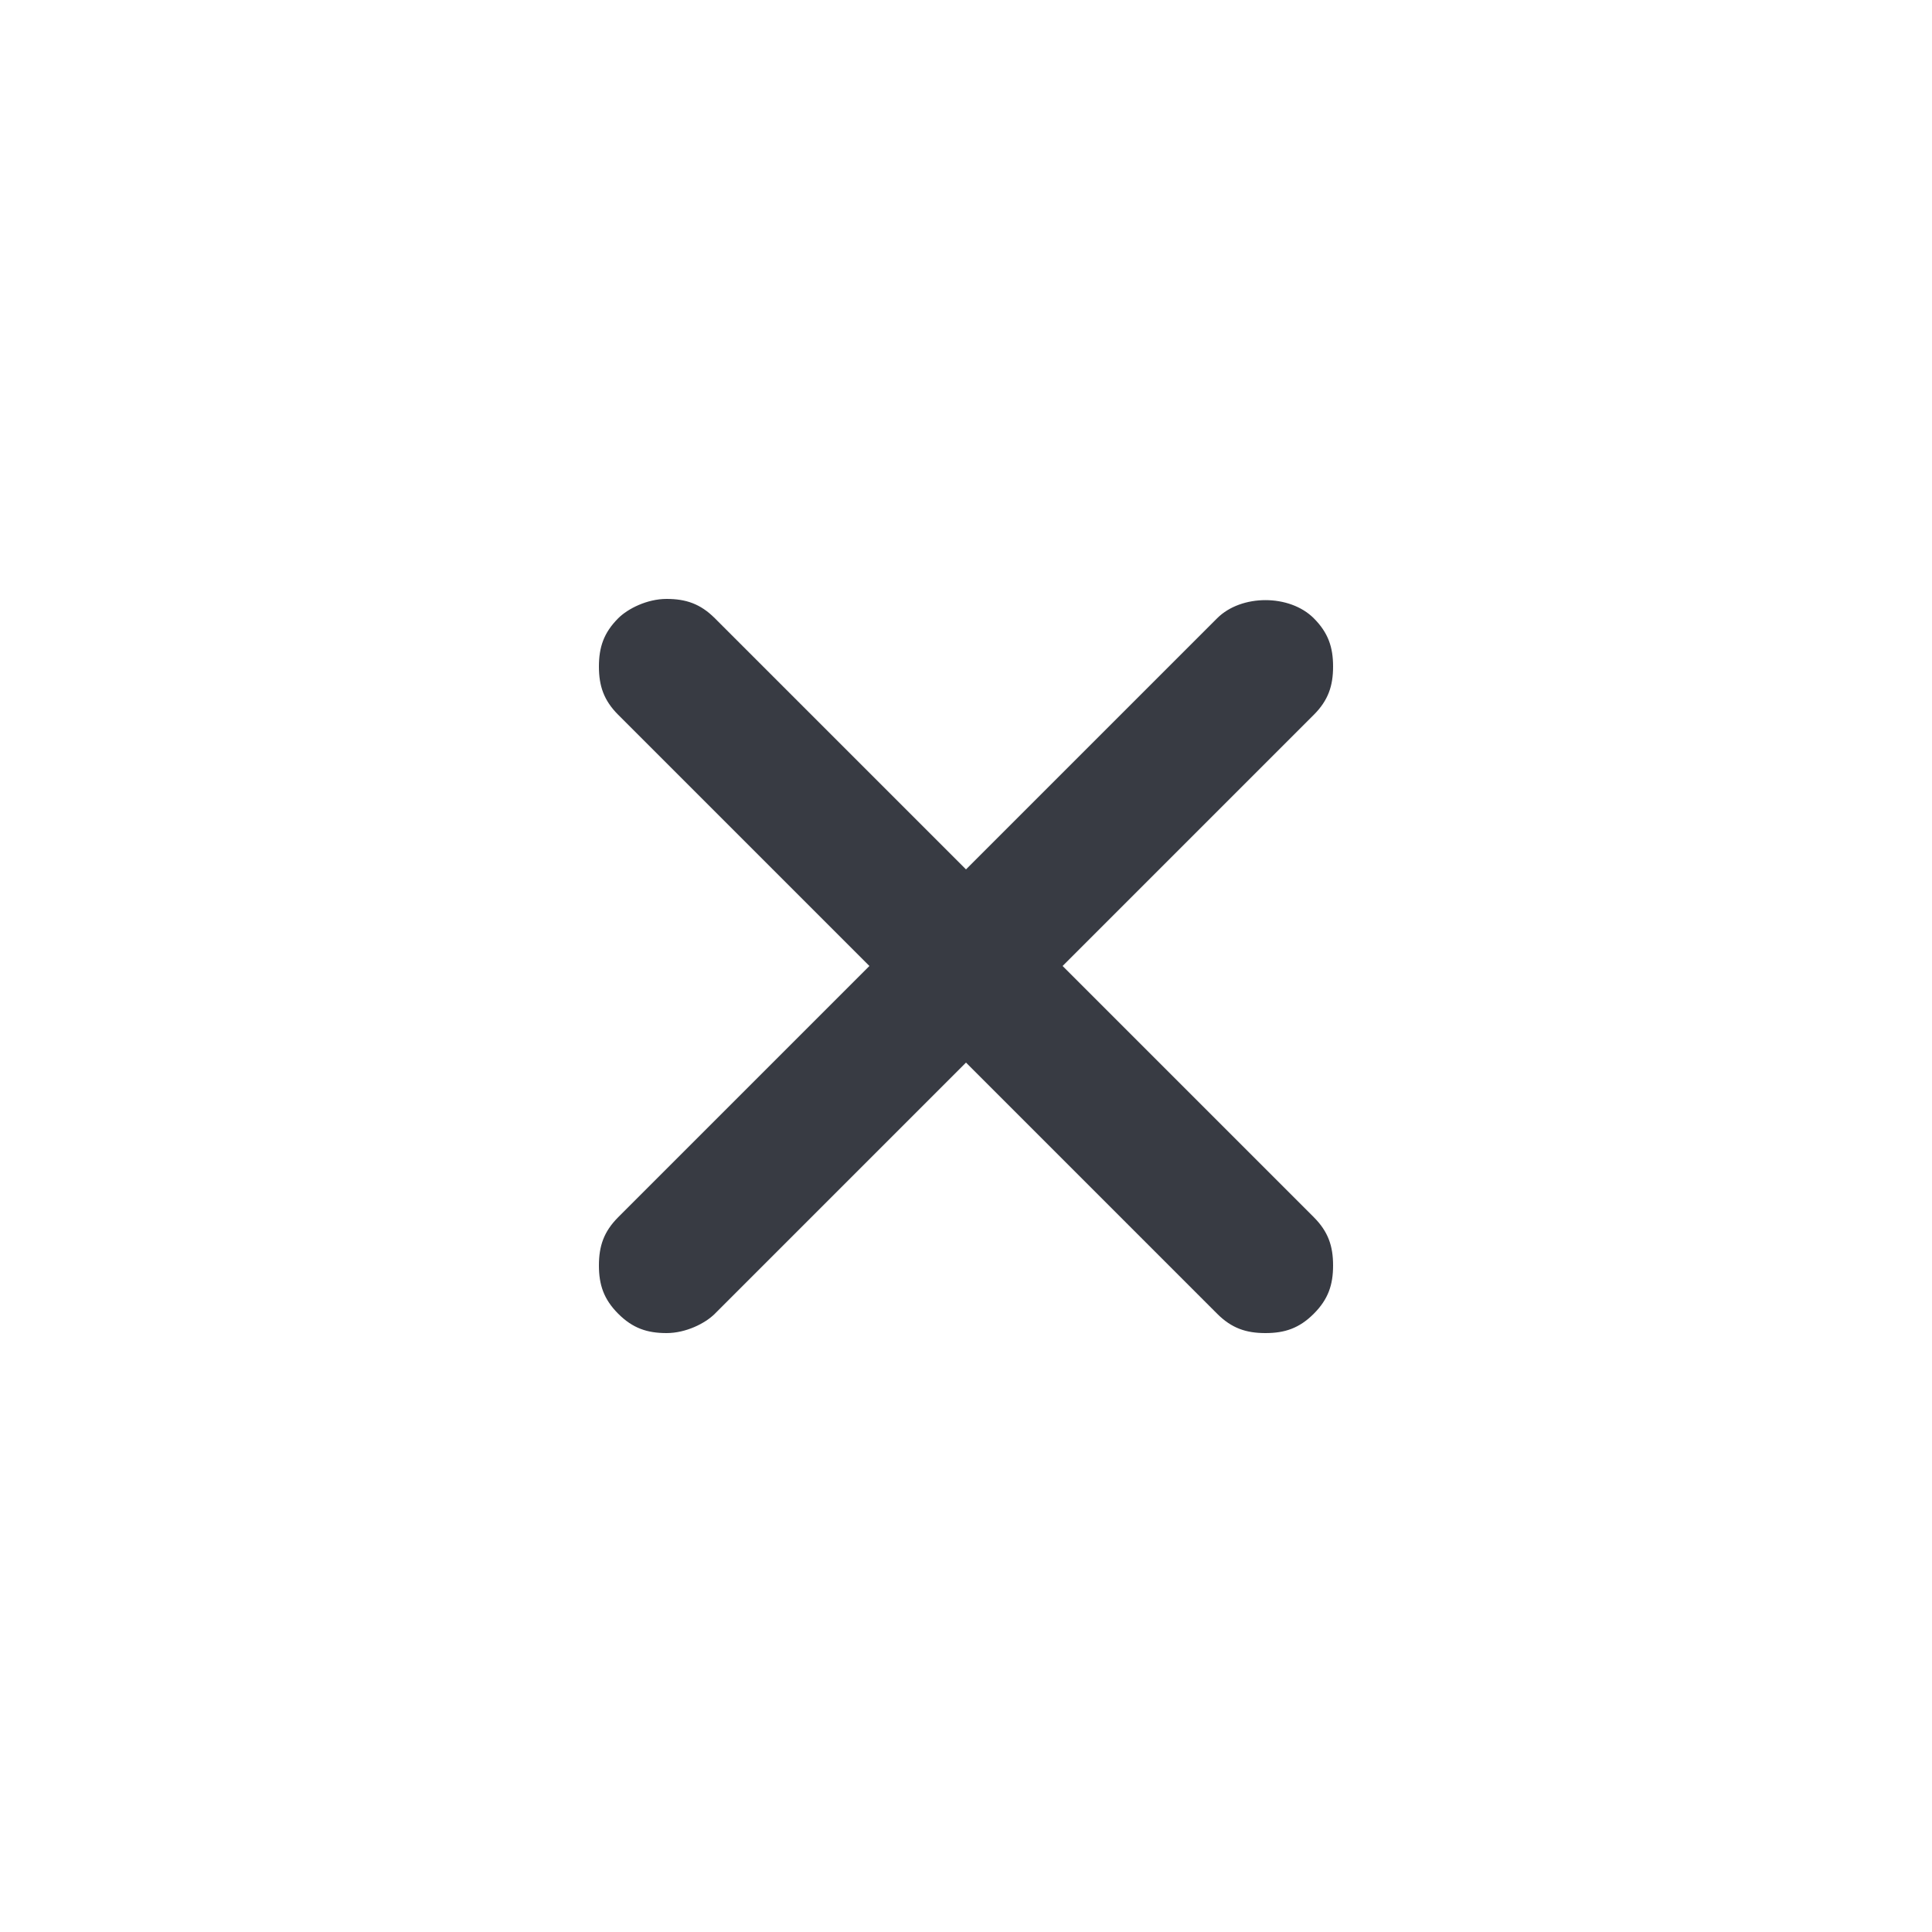 <?xml version="1.0" encoding="utf-8"?>
<!-- Generator: Adobe Illustrator 18.1.1, SVG Export Plug-In . SVG Version: 6.00 Build 0)  -->
<svg version="1.1" id="Layer_1" xmlns="http://www.w3.org/2000/svg" xmlns:xlink="http://www.w3.org/1999/xlink" x="0px" y="0px"
	 width="40px" height="40px" viewBox="0 0 40 40" enable-background="new 0 0 40 40" xml:space="preserve">
<g>
	<path fill="#383b43" d="M22,20l5.2-5.2c0.3-0.3,0.4-0.6,0.4-1c0-0.4-0.1-0.7-0.4-1c-0.5-0.5-1.5-0.5-2,0L20,18l-5.2-5.2
		c-0.3-0.3-0.6-0.4-1-0.4h0c-0.4,0-0.8,0.2-1,0.4c-0.3,0.3-0.4,0.6-0.4,1c0,0.4,0.1,0.7,0.4,1L18,20l-5.2,5.2
		c-0.3,0.3-0.4,0.6-0.4,1c0,0.4,0.1,0.7,0.4,1c0.3,0.3,0.6,0.4,1,0.4h0c0.4,0,0.8-0.2,1-0.4L20,22l5.2,5.2c0.3,0.3,0.6,0.4,1,0.4
		c0.4,0,0.7-0.1,1-0.4c0.3-0.3,0.4-0.6,0.4-1c0-0.4-0.1-0.7-0.4-1L22,20z"/>
</g>
<g id="Layer_1_1_">
</g>
</svg>

